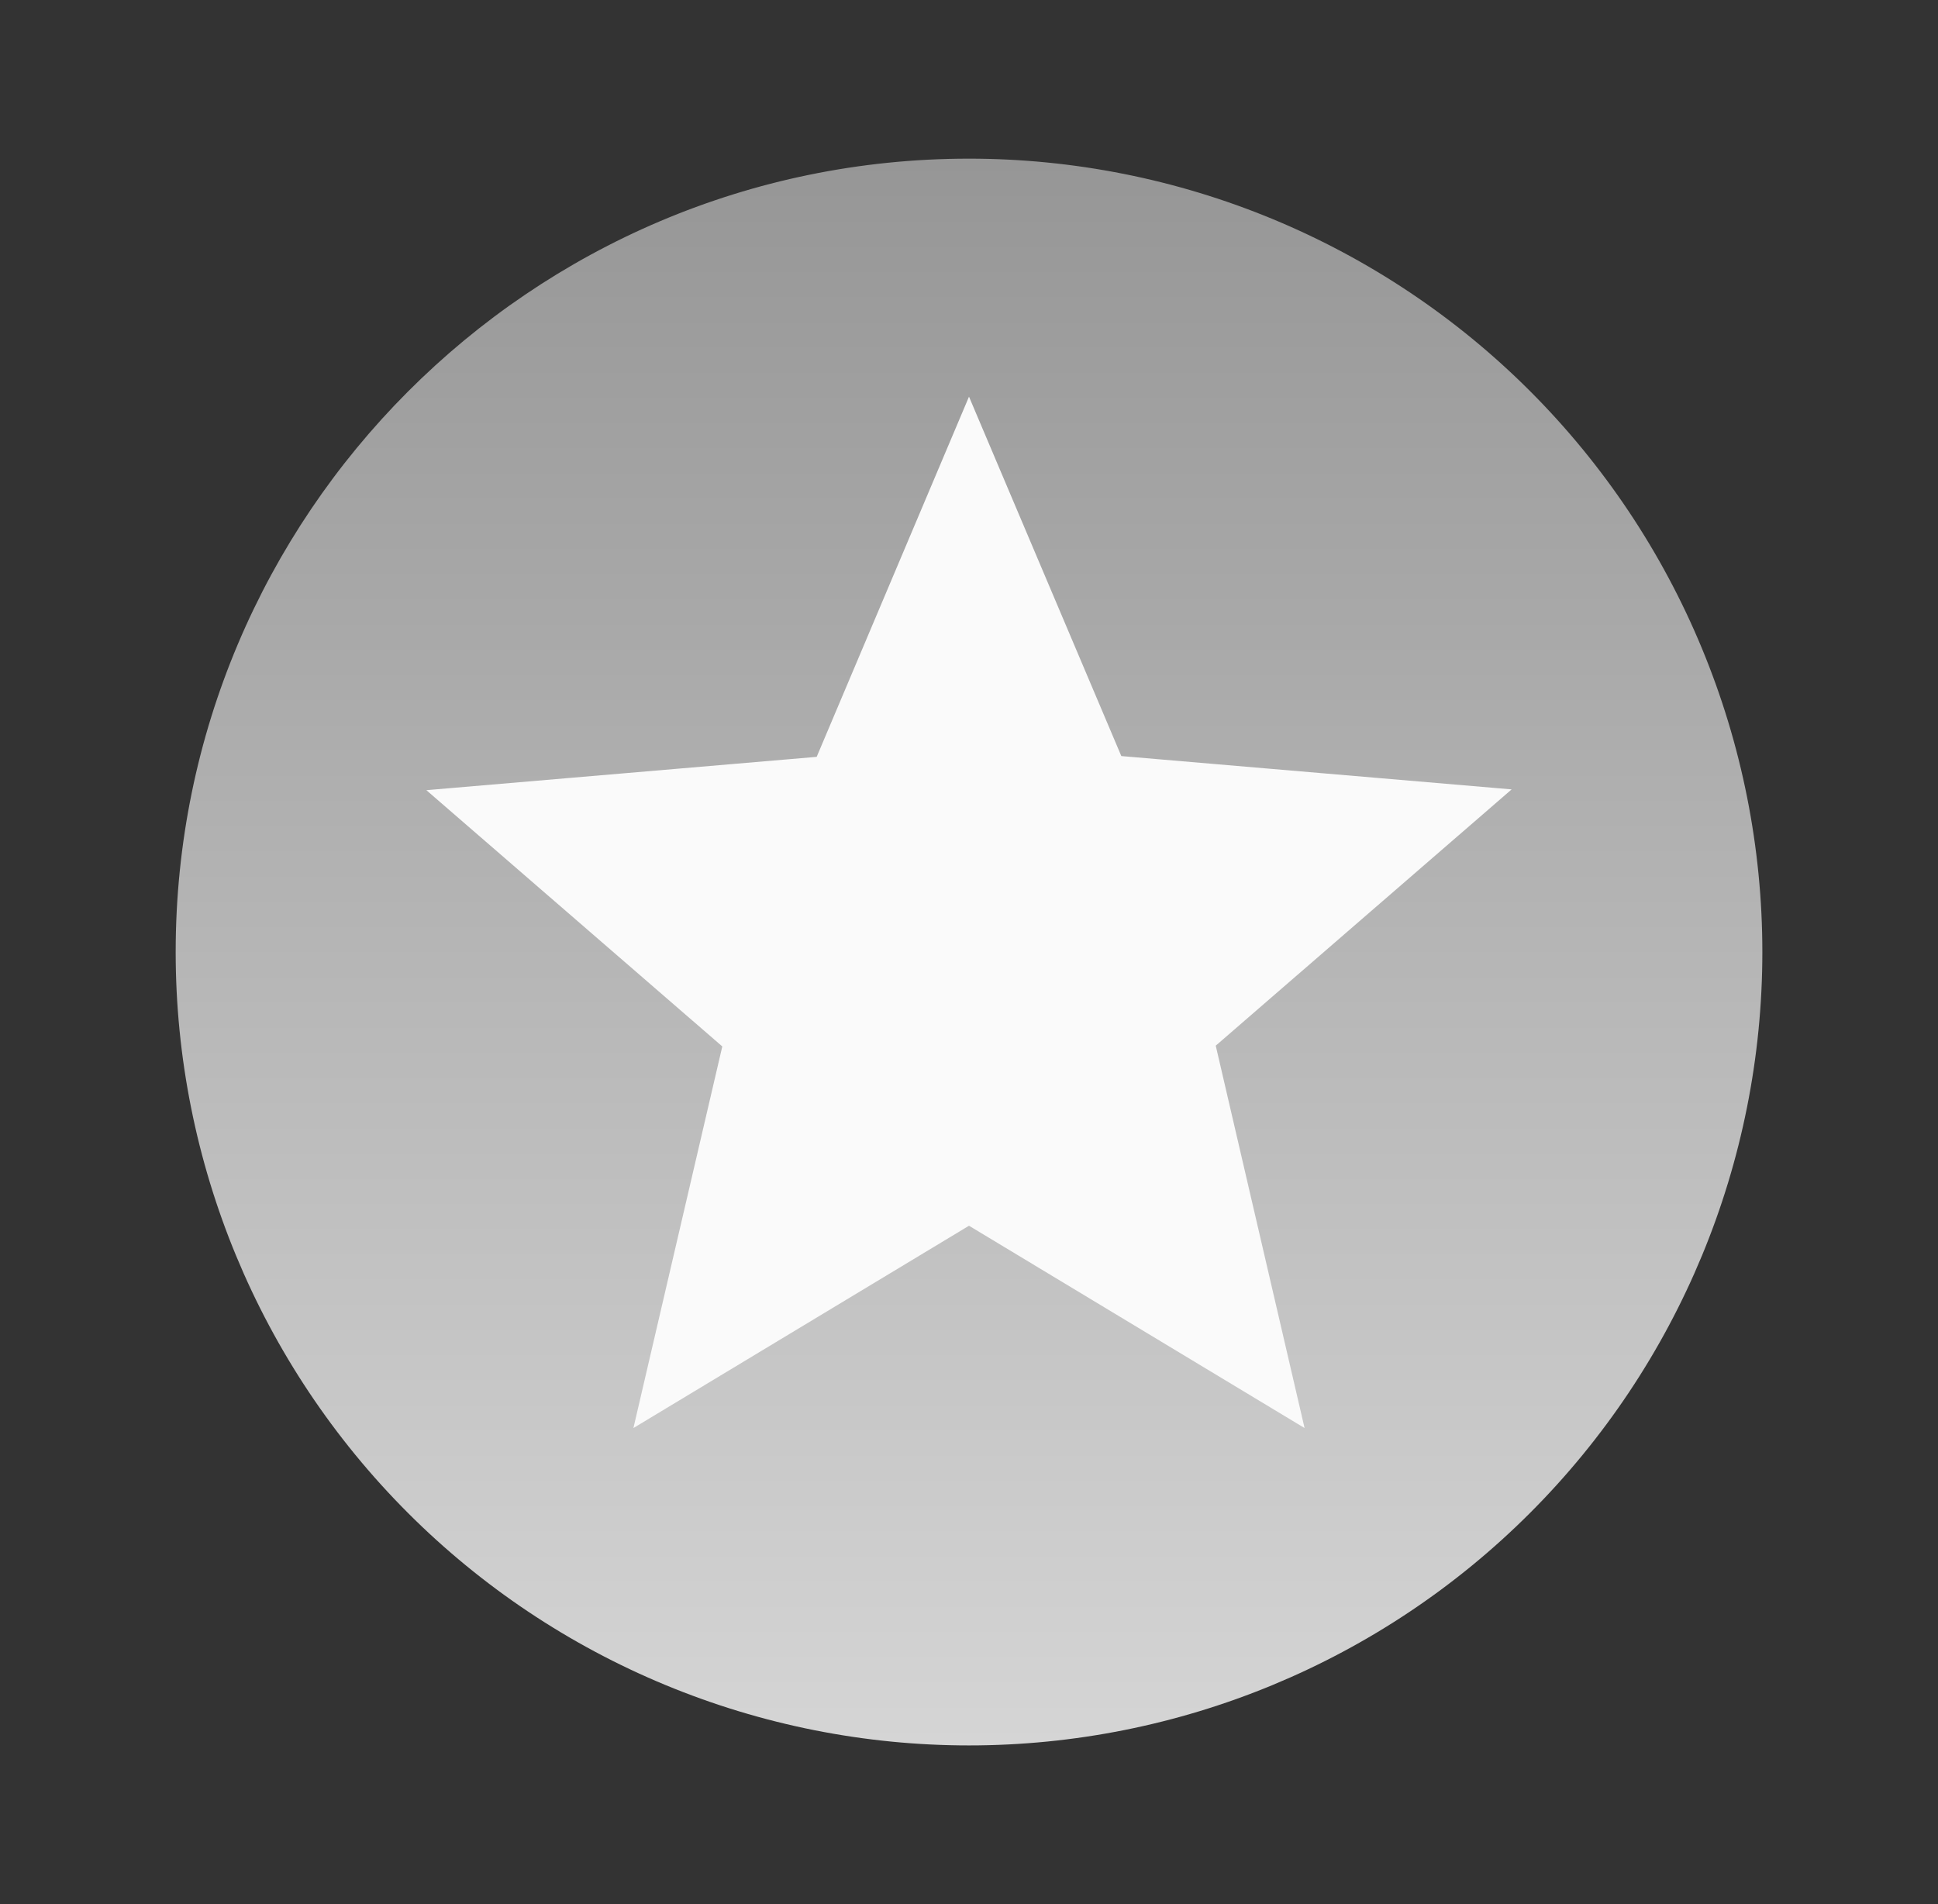 <svg width="57" height="56" viewBox="0 0 57 56" fill="none" xmlns="http://www.w3.org/2000/svg">
<rect x="0" y="0" width="57" height="56" fill="#333333" stroke="none"/>
<circle cx="28.5" cy="28.001" r="18.667" fill="#FAFAFA"/>
<path d="M38.37 41.999L28.5 36.049L18.63 41.999L21.244 30.776L12.54 23.239L24.02 22.259L28.5 11.666L32.98 22.236L44.46 23.216L35.757 30.753L38.37 41.999ZM28.5 4.666C15.597 4.666 5.167 15.166 5.167 27.999C5.167 34.188 7.625 40.123 12.001 44.498C14.168 46.665 16.74 48.384 19.571 49.556C22.402 50.729 25.436 51.333 28.5 51.333C34.689 51.333 40.624 48.874 44.999 44.498C49.375 40.123 51.834 34.188 51.834 27.999C51.834 24.935 51.23 21.901 50.057 19.07C48.885 16.239 47.166 13.667 44.999 11.5C42.833 9.333 40.261 7.615 37.43 6.442C34.599 5.27 31.564 4.666 28.5 4.666Z" fill="url(#paint0_linear_185_5704)"/>
<defs>
<linearGradient id="paint0_linear_185_5704" x1="28.5" y1="4.666" x2="28.5" y2="51.333" gradientUnits="userSpaceOnUse">
<stop stop-color="#969696"/>
<stop offset="1" stop-color="#D5D5D5"/>
</linearGradient>
</defs>
</svg>
